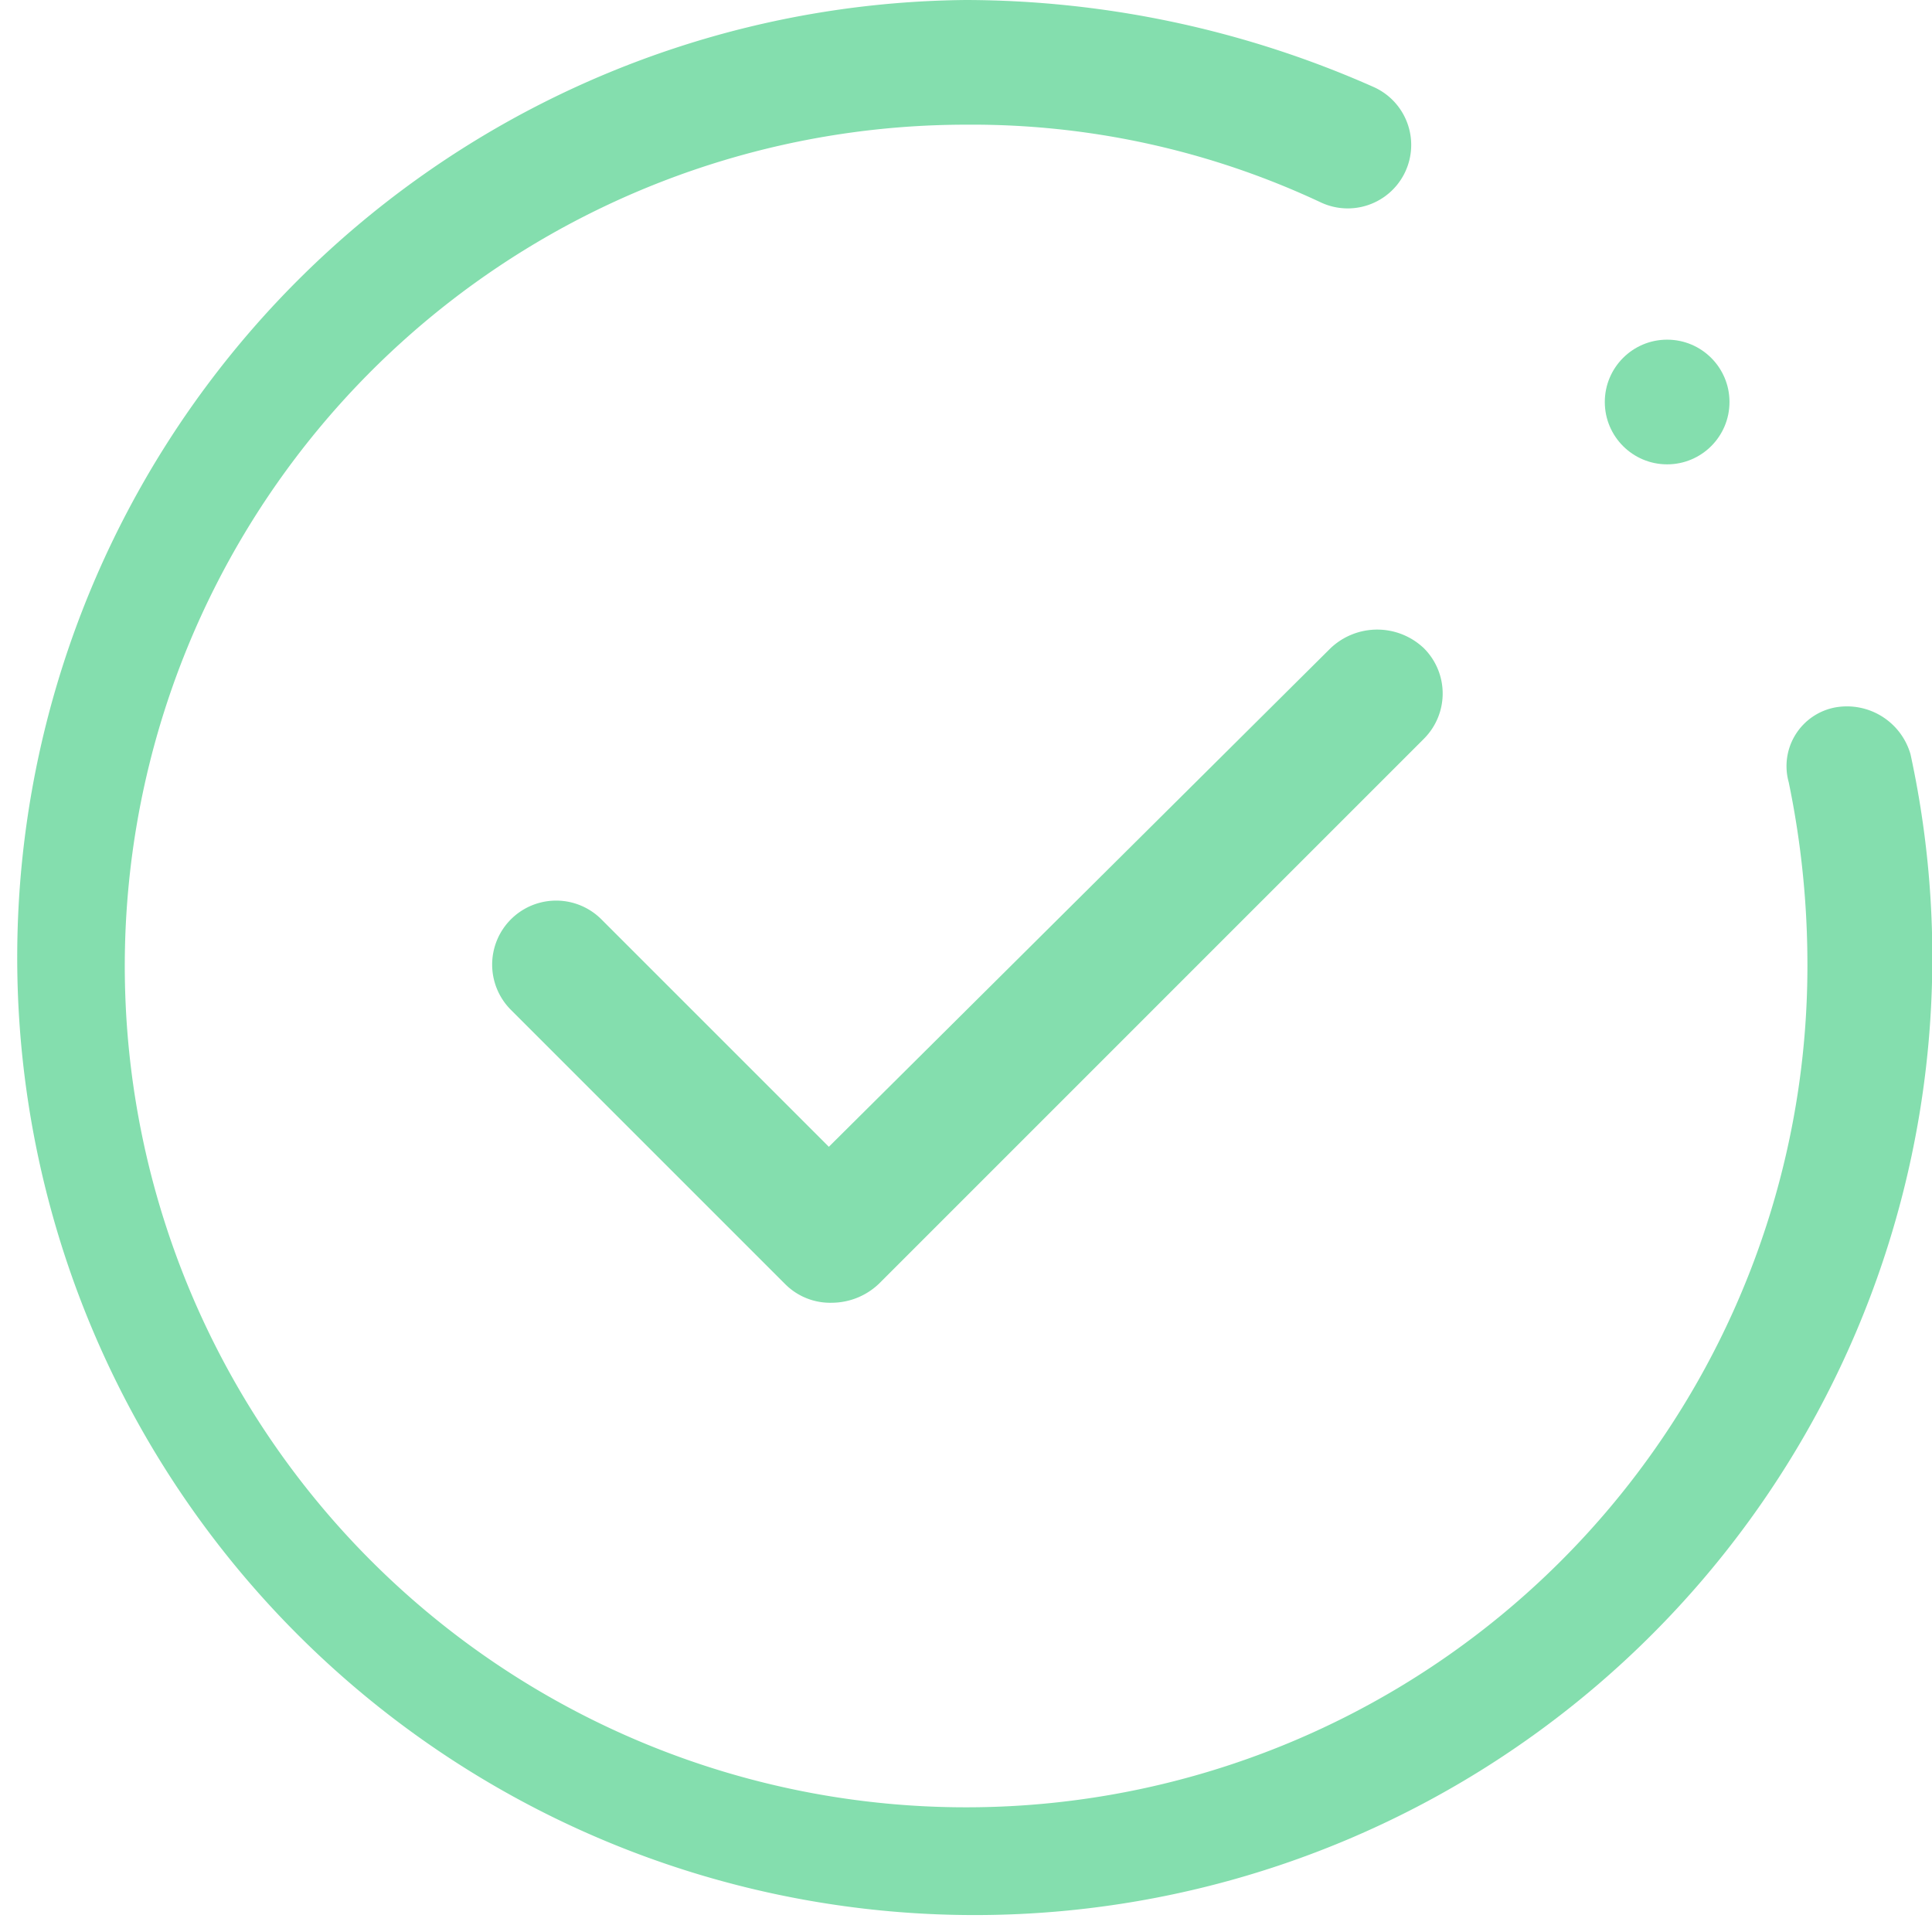 <svg xmlns="http://www.w3.org/2000/svg" width="19.214" height="19.214" viewBox="0 0 19.214 19.214">
  <g id="noun_right_tick_2999510" data-name="noun_right tick_2999510" transform="translate(-1 -1)" opacity="0.49">
    <path id="Path_5803" data-name="Path 5803" d="M25.136,21.386l-4.99,4.959-2.262-2.262a.635.635,0,0,0-.9.9l2.727,2.727a.631.631,0,0,0,.465.186.683.683,0,0,0,.465-.186l5.423-5.423a.636.636,0,0,0,0-.9A.674.674,0,0,0,25.136,21.386Z" transform="translate(-10.903 -13.94)" fill="#04bc5a"/>
    <path id="Path_5804" data-name="Path 5804" d="M19.254,8.035a.594.594,0,0,0-.465.744,8.927,8.927,0,0,1,.186,1.828A8.367,8.367,0,1,1,10.607,2.24a8.159,8.159,0,0,1,3.533.775.631.631,0,1,0,.527-1.147A10.049,10.049,0,0,0,10.607,1,9.523,9.523,0,1,0,20,8.5.658.658,0,0,0,19.254,8.035Z" fill="#04bc5a"/>
    <circle id="Ellipse_249" data-name="Ellipse 249" cx="0.62" cy="0.62" r="0.62" transform="translate(16.96 4.378)" fill="#04bc5a"/>
  </g>
</svg>

